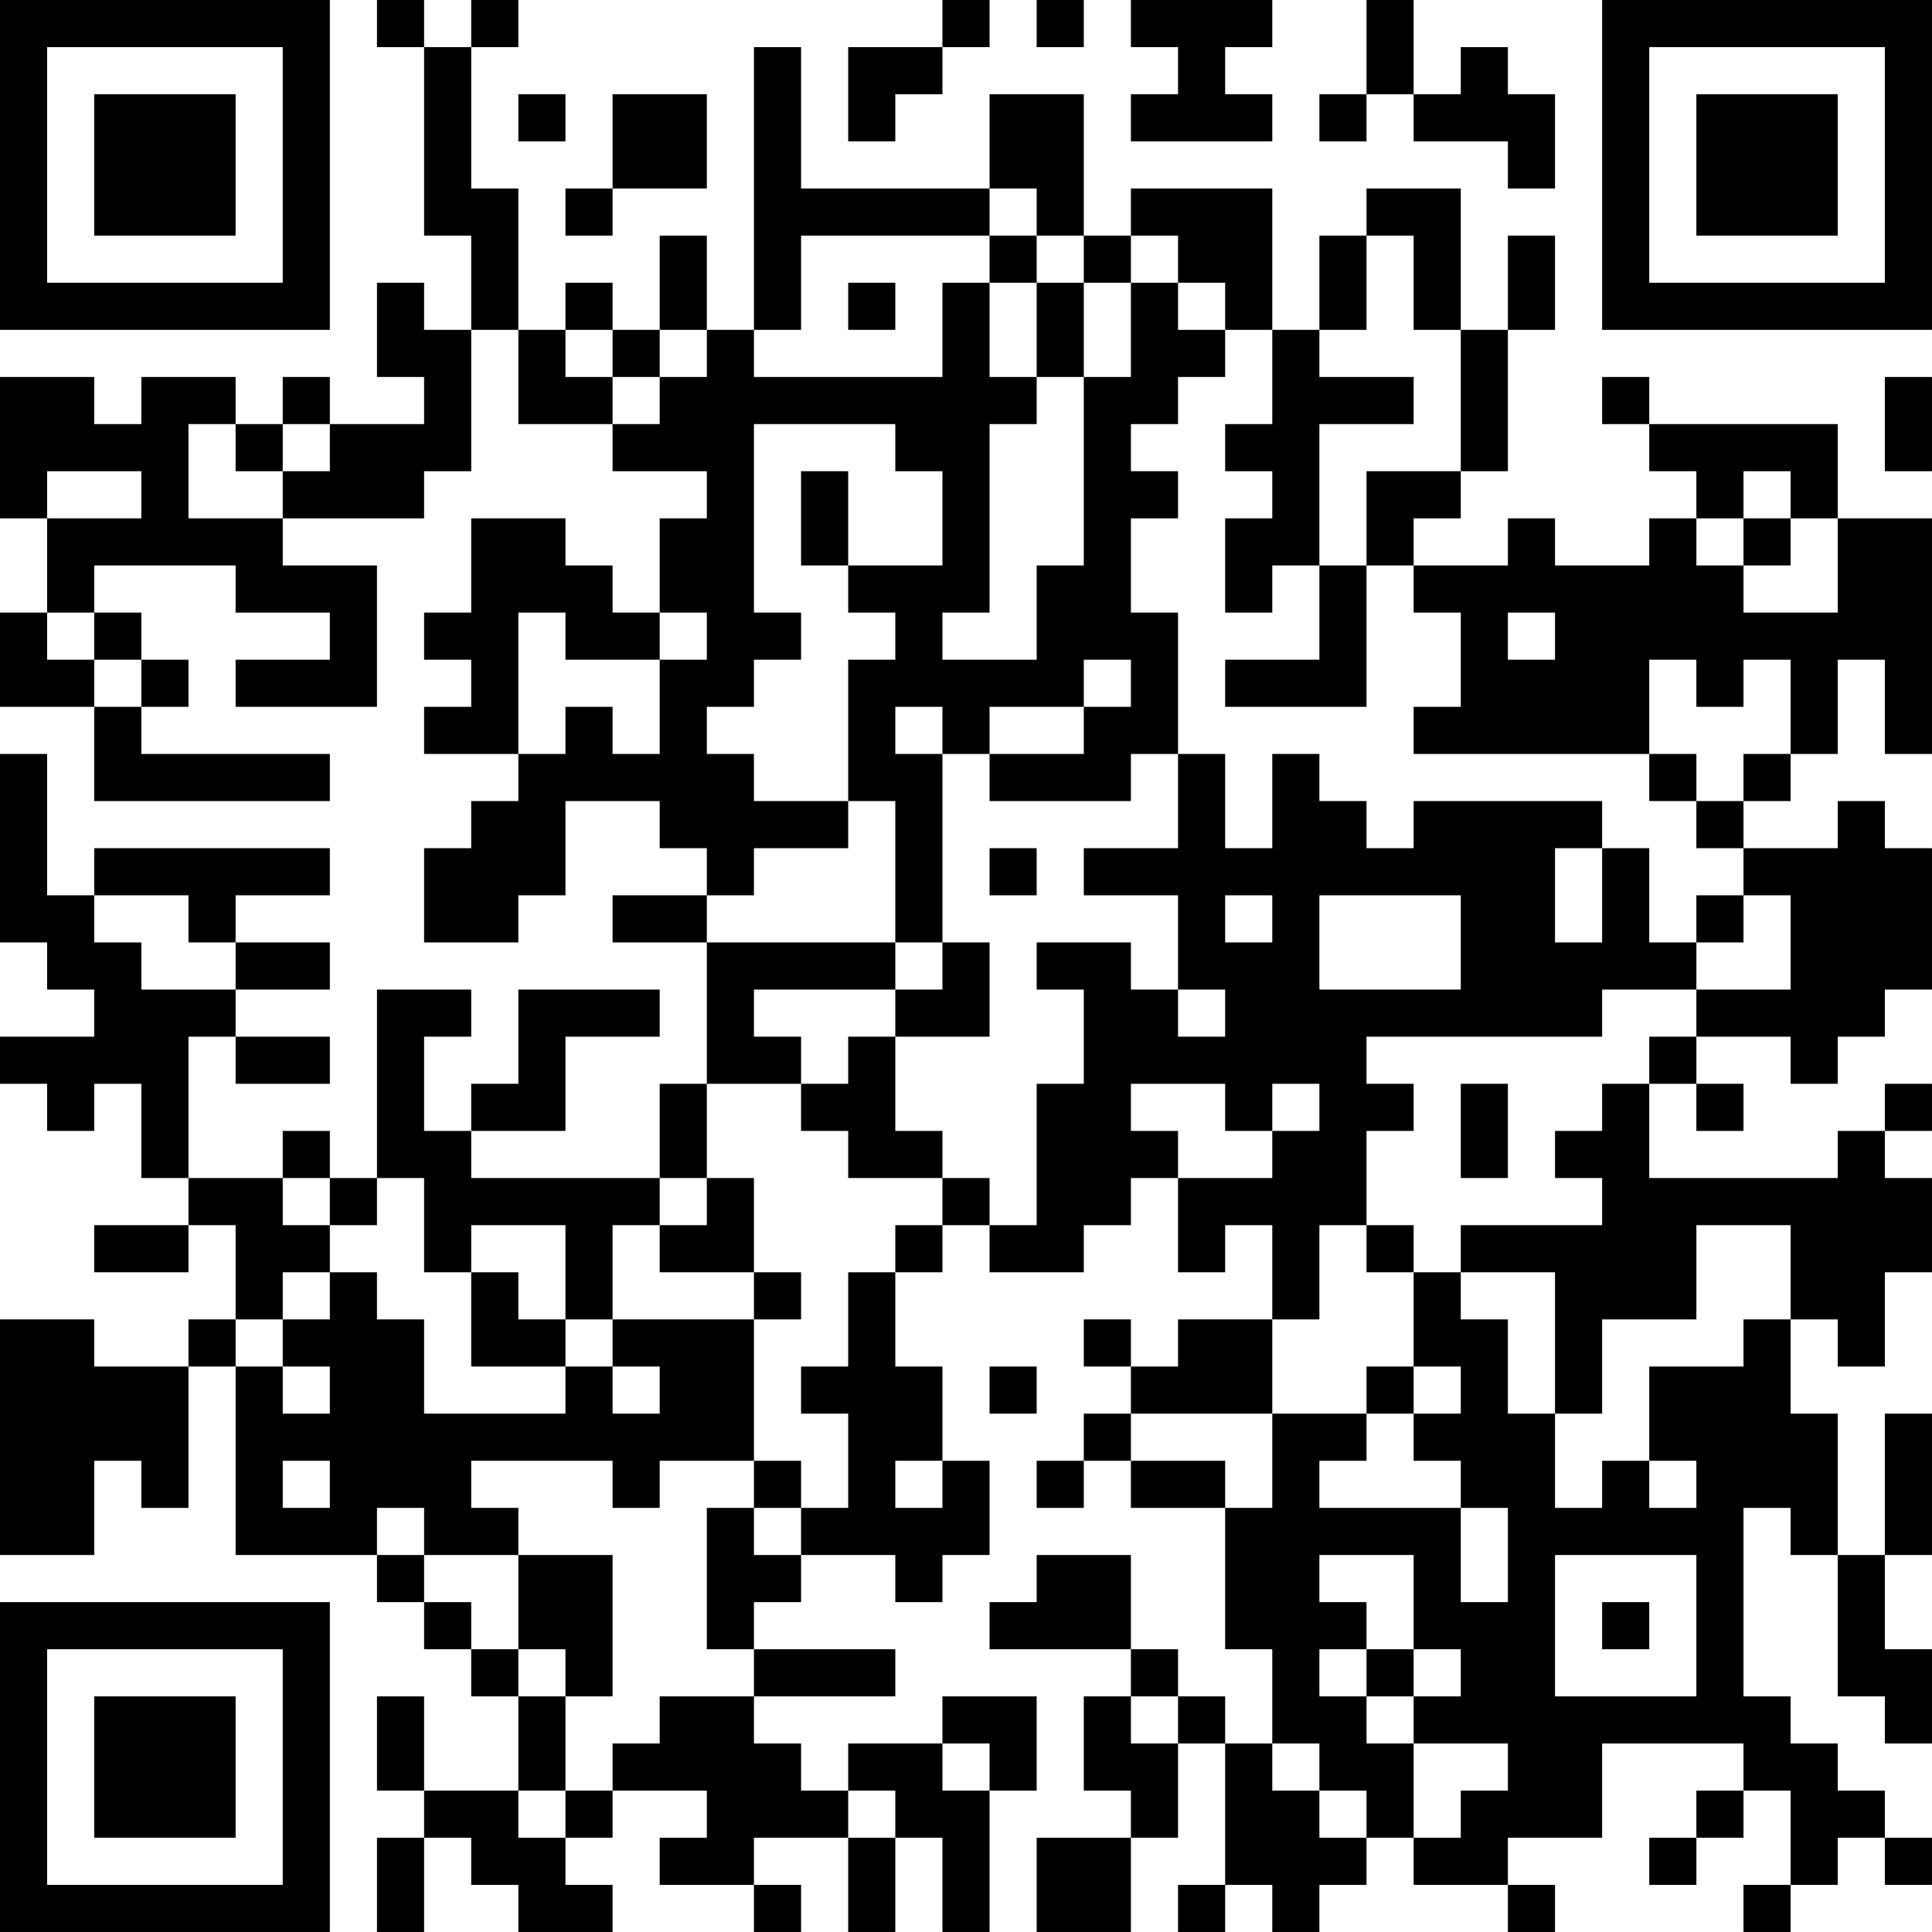 <?xml version="1.0" encoding="UTF-8"?>
<svg xmlns="http://www.w3.org/2000/svg" version="1.1" width="300" height="300" viewBox="0 0 300 300"><rect x="0" y="0" width="300" height="300" fill="#ffffff"/><g transform="scale(7.317)"><g transform="translate(0,0)"><path fill-rule="evenodd" d="M8 0L8 1L9 1L9 5L10 5L10 7L9 7L9 6L8 6L8 8L9 8L9 9L7 9L7 8L6 8L6 9L5 9L5 8L3 8L3 9L2 9L2 8L0 8L0 11L1 11L1 13L0 13L0 15L2 15L2 17L7 17L7 16L3 16L3 15L4 15L4 14L3 14L3 13L2 13L2 12L5 12L5 13L7 13L7 14L5 14L5 15L8 15L8 12L6 12L6 11L9 11L9 10L10 10L10 7L11 7L11 9L13 9L13 10L15 10L15 11L14 11L14 13L13 13L13 12L12 12L12 11L10 11L10 13L9 13L9 14L10 14L10 15L9 15L9 16L11 16L11 17L10 17L10 18L9 18L9 20L11 20L11 19L12 19L12 17L14 17L14 18L15 18L15 19L13 19L13 20L15 20L15 23L14 23L14 25L10 25L10 24L12 24L12 22L14 22L14 21L11 21L11 23L10 23L10 24L9 24L9 22L10 22L10 21L8 21L8 25L7 25L7 24L6 24L6 25L4 25L4 22L5 22L5 23L7 23L7 22L5 22L5 21L7 21L7 20L5 20L5 19L7 19L7 18L2 18L2 19L1 19L1 16L0 16L0 20L1 20L1 21L2 21L2 22L0 22L0 23L1 23L1 24L2 24L2 23L3 23L3 25L4 25L4 26L2 26L2 27L4 27L4 26L5 26L5 28L4 28L4 29L2 29L2 28L0 28L0 33L2 33L2 31L3 31L3 32L4 32L4 29L5 29L5 33L8 33L8 34L9 34L9 35L10 35L10 36L11 36L11 38L9 38L9 36L8 36L8 38L9 38L9 39L8 39L8 41L9 41L9 39L10 39L10 40L11 40L11 41L13 41L13 40L12 40L12 39L13 39L13 38L15 38L15 39L14 39L14 40L16 40L16 41L17 41L17 40L16 40L16 39L18 39L18 41L19 41L19 39L20 39L20 41L21 41L21 38L22 38L22 36L20 36L20 37L18 37L18 38L17 38L17 37L16 37L16 36L19 36L19 35L16 35L16 34L17 34L17 33L19 33L19 34L20 34L20 33L21 33L21 31L20 31L20 29L19 29L19 27L20 27L20 26L21 26L21 27L23 27L23 26L24 26L24 25L25 25L25 27L26 27L26 26L27 26L27 28L25 28L25 29L24 29L24 28L23 28L23 29L24 29L24 30L23 30L23 31L22 31L22 32L23 32L23 31L24 31L24 32L26 32L26 35L27 35L27 37L26 37L26 36L25 36L25 35L24 35L24 33L22 33L22 34L21 34L21 35L24 35L24 36L23 36L23 38L24 38L24 39L22 39L22 41L24 41L24 39L25 39L25 37L26 37L26 40L25 40L25 41L26 41L26 40L27 40L27 41L28 41L28 40L29 40L29 39L30 39L30 40L32 40L32 41L33 41L33 40L32 40L32 39L34 39L34 37L37 37L37 38L36 38L36 39L35 39L35 40L36 40L36 39L37 39L37 38L38 38L38 40L37 40L37 41L38 41L38 40L39 40L39 39L40 39L40 40L41 40L41 39L40 39L40 38L39 38L39 37L38 37L38 36L37 36L37 32L38 32L38 33L39 33L39 36L40 36L40 37L41 37L41 35L40 35L40 33L41 33L41 30L40 30L40 33L39 33L39 30L38 30L38 28L39 28L39 29L40 29L40 27L41 27L41 25L40 25L40 24L41 24L41 23L40 23L40 24L39 24L39 25L35 25L35 23L36 23L36 24L37 24L37 23L36 23L36 22L38 22L38 23L39 23L39 22L40 22L40 21L41 21L41 18L40 18L40 17L39 17L39 18L37 18L37 17L38 17L38 16L39 16L39 14L40 14L40 16L41 16L41 11L39 11L39 9L35 9L35 8L34 8L34 9L35 9L35 10L36 10L36 11L35 11L35 12L33 12L33 11L32 11L32 12L30 12L30 11L31 11L31 10L32 10L32 7L33 7L33 5L32 5L32 7L31 7L31 4L29 4L29 5L28 5L28 7L27 7L27 4L24 4L24 5L23 5L23 2L21 2L21 4L17 4L17 1L16 1L16 7L15 7L15 5L14 5L14 7L13 7L13 6L12 6L12 7L11 7L11 4L10 4L10 1L11 1L11 0L10 0L10 1L9 1L9 0ZM20 0L20 1L18 1L18 3L19 3L19 2L20 2L20 1L21 1L21 0ZM22 0L22 1L23 1L23 0ZM24 0L24 1L25 1L25 2L24 2L24 3L27 3L27 2L26 2L26 1L27 1L27 0ZM29 0L29 2L28 2L28 3L29 3L29 2L30 2L30 3L32 3L32 4L33 4L33 2L32 2L32 1L31 1L31 2L30 2L30 0ZM11 2L11 3L12 3L12 2ZM13 2L13 4L12 4L12 5L13 5L13 4L15 4L15 2ZM21 4L21 5L17 5L17 7L16 7L16 8L20 8L20 6L21 6L21 8L22 8L22 9L21 9L21 13L20 13L20 14L22 14L22 12L23 12L23 8L24 8L24 6L25 6L25 7L26 7L26 8L25 8L25 9L24 9L24 10L25 10L25 11L24 11L24 13L25 13L25 16L24 16L24 17L21 17L21 16L23 16L23 15L24 15L24 14L23 14L23 15L21 15L21 16L20 16L20 15L19 15L19 16L20 16L20 20L19 20L19 17L18 17L18 14L19 14L19 13L18 13L18 12L20 12L20 10L19 10L19 9L16 9L16 13L17 13L17 14L16 14L16 15L15 15L15 16L16 16L16 17L18 17L18 18L16 18L16 19L15 19L15 20L19 20L19 21L16 21L16 22L17 22L17 23L15 23L15 25L14 25L14 26L13 26L13 28L12 28L12 26L10 26L10 27L9 27L9 25L8 25L8 26L7 26L7 25L6 25L6 26L7 26L7 27L6 27L6 28L5 28L5 29L6 29L6 30L7 30L7 29L6 29L6 28L7 28L7 27L8 27L8 28L9 28L9 30L12 30L12 29L13 29L13 30L14 30L14 29L13 29L13 28L16 28L16 31L14 31L14 32L13 32L13 31L10 31L10 32L11 32L11 33L9 33L9 32L8 32L8 33L9 33L9 34L10 34L10 35L11 35L11 36L12 36L12 38L11 38L11 39L12 39L12 38L13 38L13 37L14 37L14 36L16 36L16 35L15 35L15 32L16 32L16 33L17 33L17 32L18 32L18 30L17 30L17 29L18 29L18 27L19 27L19 26L20 26L20 25L21 25L21 26L22 26L22 23L23 23L23 21L22 21L22 20L24 20L24 21L25 21L25 22L26 22L26 21L25 21L25 19L23 19L23 18L25 18L25 16L26 16L26 18L27 18L27 16L28 16L28 17L29 17L29 18L30 18L30 17L34 17L34 18L33 18L33 20L34 20L34 18L35 18L35 20L36 20L36 21L34 21L34 22L29 22L29 23L30 23L30 24L29 24L29 26L28 26L28 28L27 28L27 30L24 30L24 31L26 31L26 32L27 32L27 30L29 30L29 31L28 31L28 32L31 32L31 34L32 34L32 32L31 32L31 31L30 31L30 30L31 30L31 29L30 29L30 27L31 27L31 28L32 28L32 30L33 30L33 32L34 32L34 31L35 31L35 32L36 32L36 31L35 31L35 29L37 29L37 28L38 28L38 26L36 26L36 28L34 28L34 30L33 30L33 27L31 27L31 26L34 26L34 25L33 25L33 24L34 24L34 23L35 23L35 22L36 22L36 21L38 21L38 19L37 19L37 18L36 18L36 17L37 17L37 16L38 16L38 14L37 14L37 15L36 15L36 14L35 14L35 16L30 16L30 15L31 15L31 13L30 13L30 12L29 12L29 10L31 10L31 7L30 7L30 5L29 5L29 7L28 7L28 8L30 8L30 9L28 9L28 12L27 12L27 13L26 13L26 11L27 11L27 10L26 10L26 9L27 9L27 7L26 7L26 6L25 6L25 5L24 5L24 6L23 6L23 5L22 5L22 4ZM21 5L21 6L22 6L22 8L23 8L23 6L22 6L22 5ZM18 6L18 7L19 7L19 6ZM12 7L12 8L13 8L13 9L14 9L14 8L15 8L15 7L14 7L14 8L13 8L13 7ZM40 8L40 10L41 10L41 8ZM4 9L4 11L6 11L6 10L7 10L7 9L6 9L6 10L5 10L5 9ZM1 10L1 11L3 11L3 10ZM17 10L17 12L18 12L18 10ZM37 10L37 11L36 11L36 12L37 12L37 13L39 13L39 11L38 11L38 10ZM37 11L37 12L38 12L38 11ZM28 12L28 14L26 14L26 15L29 15L29 12ZM1 13L1 14L2 14L2 15L3 15L3 14L2 14L2 13ZM11 13L11 16L12 16L12 15L13 15L13 16L14 16L14 14L15 14L15 13L14 13L14 14L12 14L12 13ZM32 13L32 14L33 14L33 13ZM35 16L35 17L36 17L36 16ZM21 18L21 19L22 19L22 18ZM2 19L2 20L3 20L3 21L5 21L5 20L4 20L4 19ZM26 19L26 20L27 20L27 19ZM28 19L28 21L31 21L31 19ZM36 19L36 20L37 20L37 19ZM20 20L20 21L19 21L19 22L18 22L18 23L17 23L17 24L18 24L18 25L20 25L20 24L19 24L19 22L21 22L21 20ZM24 23L24 24L25 24L25 25L27 25L27 24L28 24L28 23L27 23L27 24L26 24L26 23ZM31 23L31 25L32 25L32 23ZM15 25L15 26L14 26L14 27L16 27L16 28L17 28L17 27L16 27L16 25ZM29 26L29 27L30 27L30 26ZM10 27L10 29L12 29L12 28L11 28L11 27ZM21 29L21 30L22 30L22 29ZM29 29L29 30L30 30L30 29ZM6 31L6 32L7 32L7 31ZM16 31L16 32L17 32L17 31ZM19 31L19 32L20 32L20 31ZM11 33L11 35L12 35L12 36L13 36L13 33ZM28 33L28 34L29 34L29 35L28 35L28 36L29 36L29 37L30 37L30 39L31 39L31 38L32 38L32 37L30 37L30 36L31 36L31 35L30 35L30 33ZM33 33L33 36L36 36L36 33ZM34 34L34 35L35 35L35 34ZM29 35L29 36L30 36L30 35ZM24 36L24 37L25 37L25 36ZM20 37L20 38L21 38L21 37ZM27 37L27 38L28 38L28 39L29 39L29 38L28 38L28 37ZM18 38L18 39L19 39L19 38ZM0 0L0 7L7 7L7 0ZM1 1L1 6L6 6L6 1ZM2 2L2 5L5 5L5 2ZM34 0L34 7L41 7L41 0ZM35 1L35 6L40 6L40 1ZM36 2L36 5L39 5L39 2ZM0 34L0 41L7 41L7 34ZM1 35L1 40L6 40L6 35ZM2 36L2 39L5 39L5 36Z" fill="#000000"/></g></g></svg>

